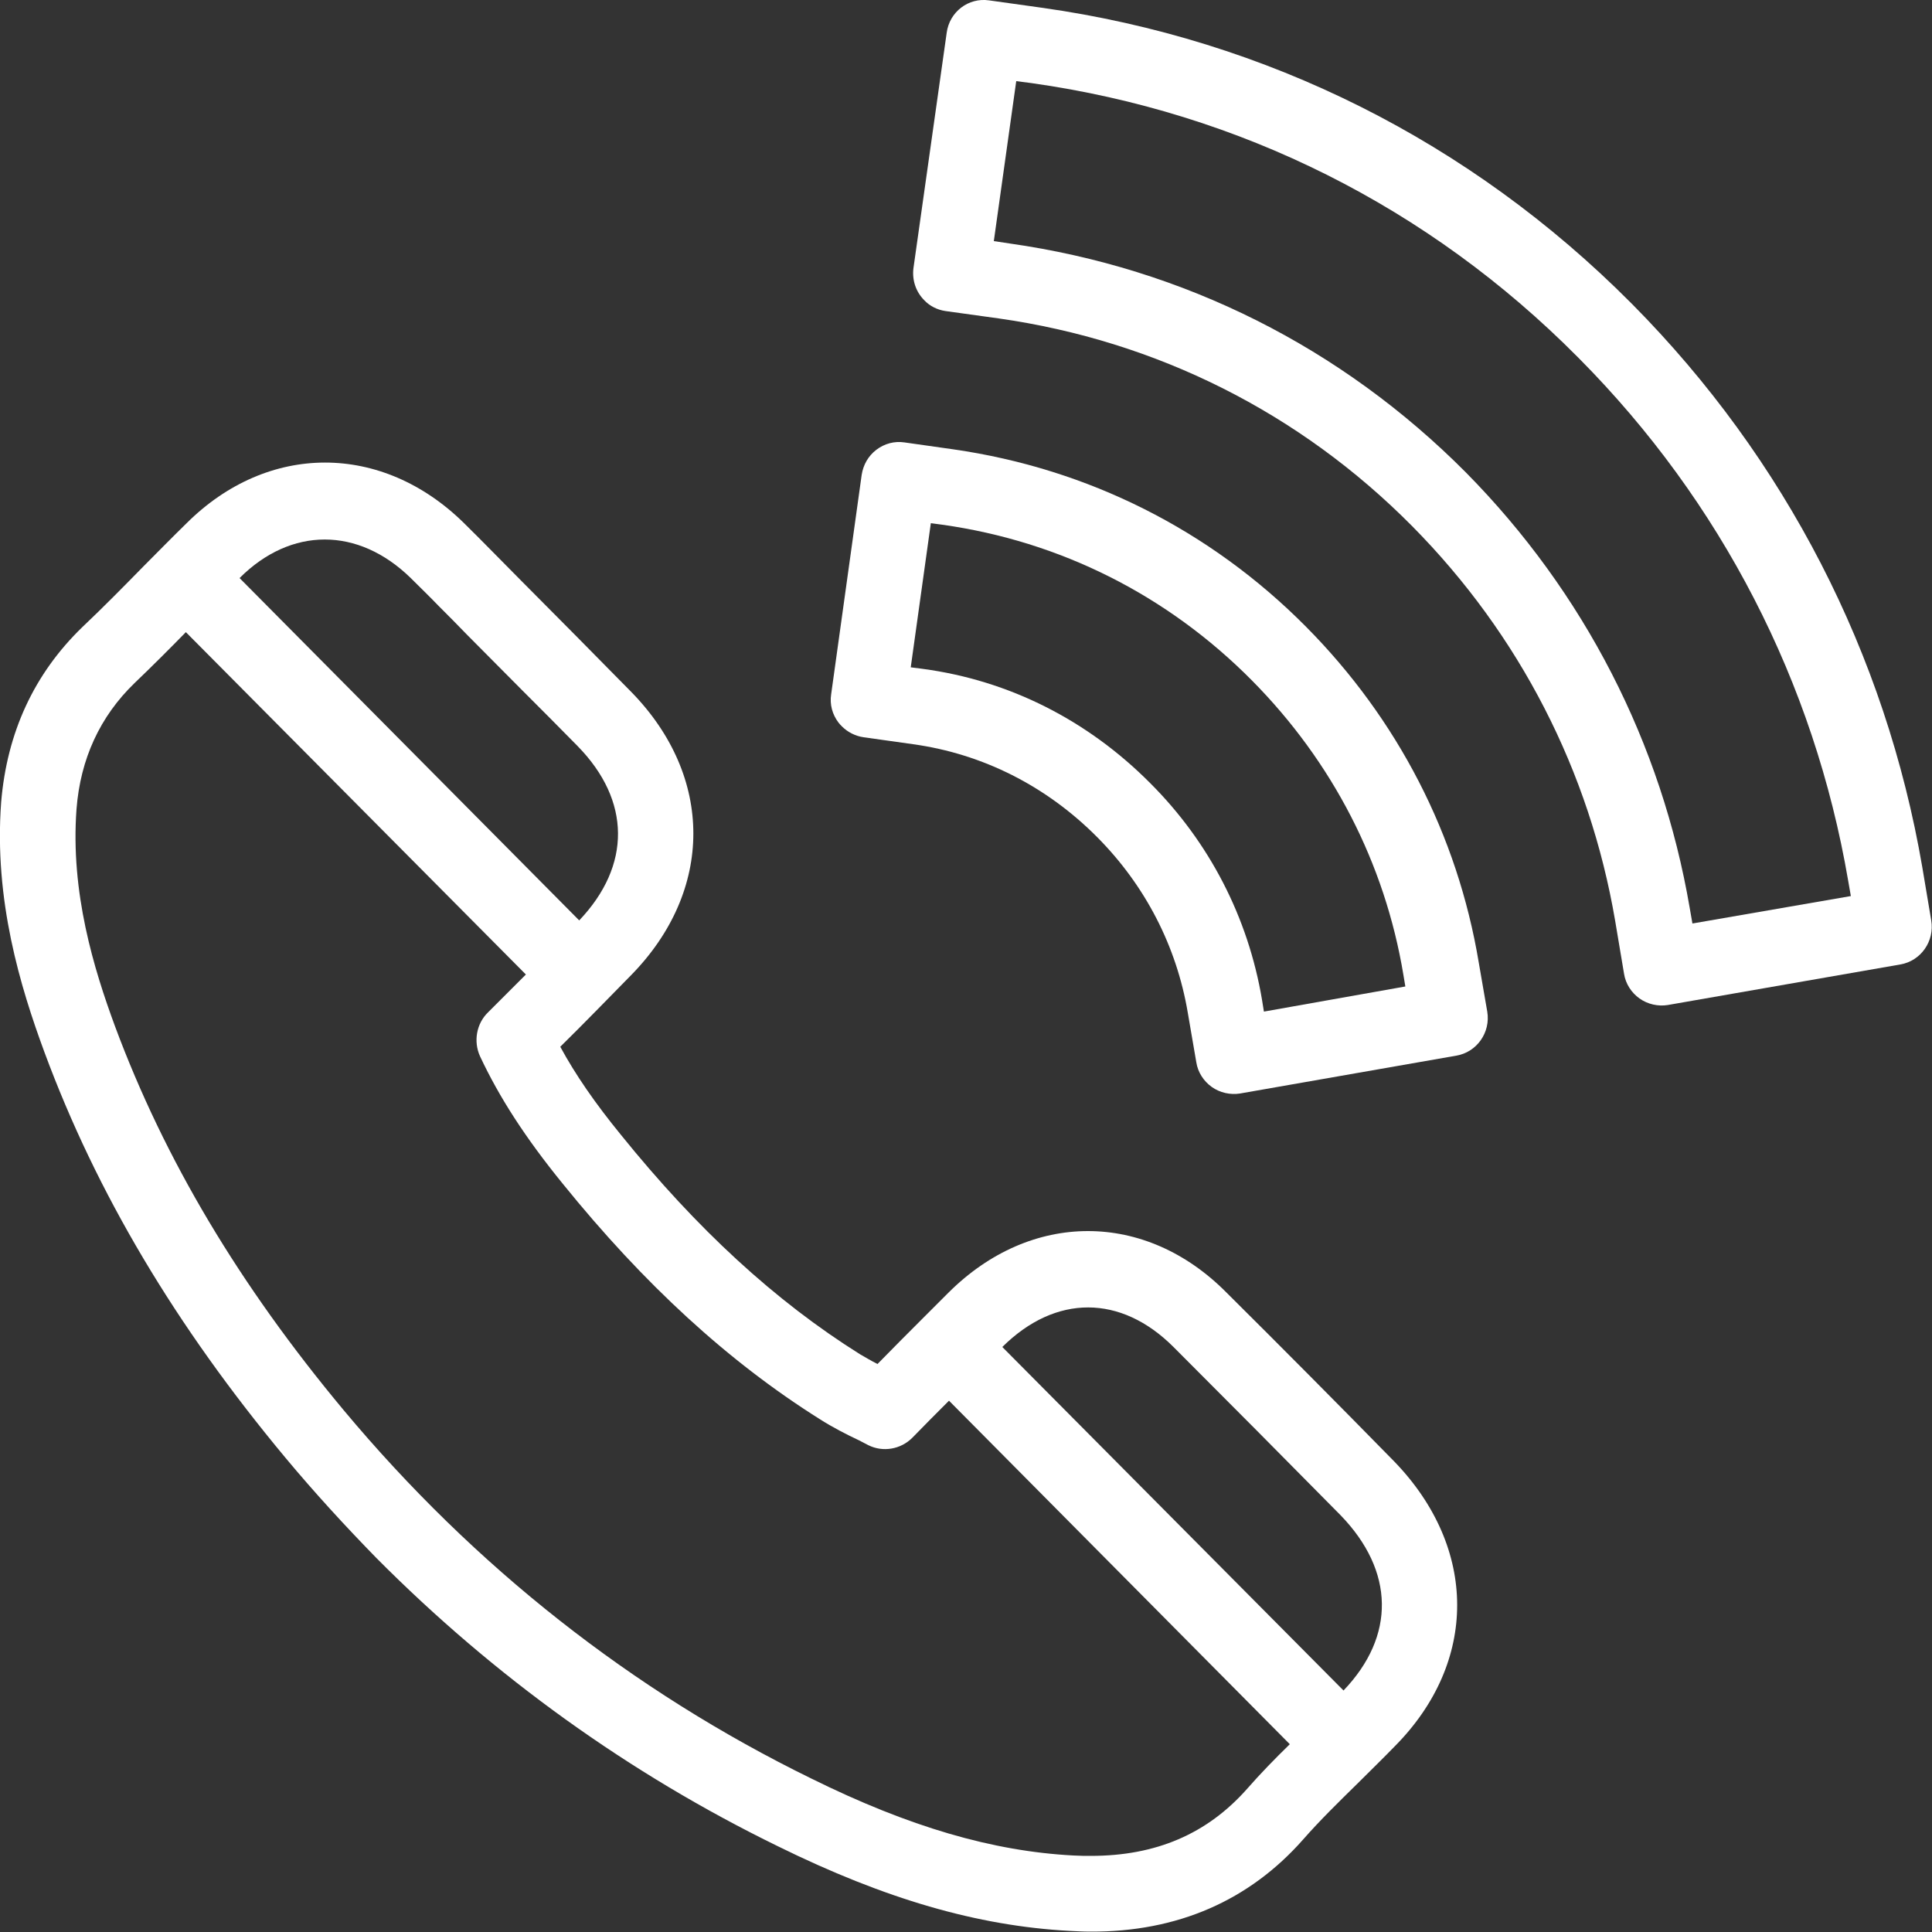 <svg version="1.2" baseProfile="tiny-ps" xmlns="http://www.w3.org/2000/svg" viewBox="0 0 500 500" width="100" height="100">
	<rect x="0" y="0" width="500" height="500" fill="#333333" stroke="none"/>
	<title>noun_call_3065802-svg</title>
	<style>
		tspan { white-space:pre }
		.shp0 { fill: #ffffff } 
	</style>
	<g id="Layer">
		<path id="Layer" fill-rule="evenodd" class="shp0" d="M282.2 499.9C280.4 499.9 278.6 499.8 276.6 499.7C253 498.4 229.1 491.5 201.3 477.8C162.8 459 127.9 433.9 97.4 403.2C89.3 394.9 81.4 386.3 73.9 377.3C45.5 343.2 25 308.8 11.5 272.3C5.3 255.5 -1.6 233 0.3 207.6C1.8 189.6 8.8 174.4 21.3 162.3C26.9 157 32.1 151.7 37.2 146.5C40.8 142.9 44.5 139.1 48.3 135.4C69.3 114.5 98.8 114.5 120 135.3C125.2 140.4 130.2 145.6 134.7 150.1L149 164.5C153.4 169 158.5 174.1 163.4 179.1C184.8 201 184.8 230.5 163.3 252.4C157.3 258.5 151.2 264.8 145 270.9C148.9 278.1 154 285.5 160.7 293.7C180.4 318.1 200.6 336.7 222.6 350.5C224 351.3 225.5 352.2 227.1 353C231.1 348.9 235.1 344.9 238.7 341.3L245.5 334.5C266.8 313.3 296.4 313.3 317.4 334.5C331.7 348.7 346.3 363.4 360.9 378.3C382.5 400.7 382.5 430.2 361 451.9C357.9 455.1 354.6 458.3 351.5 461.4C346.4 466.4 341.6 471.1 337.3 476C323.3 491.9 304.7 500 282.2 499.9ZM259.4 348.6L347.7 437.5C361.2 423.4 360.9 406.6 347 392.2C332.5 377.5 317.9 362.8 303.7 348.6C290.1 335 273.2 334.9 259.4 348.6ZM62 149.6L149.9 238.2C163.4 224 163.3 207.2 149.5 193.1C144.7 188.2 139.6 183.1 135.2 178.7L120.8 164.2C118.5 161.8 116 159.3 113.5 156.8C111.2 154.4 108.7 152 106.3 149.6C92.7 136.3 75.3 136.3 62 149.6ZM322.7 463C326.2 459 329.9 455.2 333.8 451.4L245.6 362.5C242.5 365.6 239.3 368.8 236.1 372.1C233.1 375.1 228.5 375.9 224.7 374L222.4 372.8C219 371.2 215.5 369.4 212.2 367.3C188.5 352.4 166.7 332.4 145.6 306.3C136 294.5 129.2 284 124.2 273.3C122.5 269.5 123.3 264.9 126.3 262C129.5 258.8 132.8 255.5 136.1 252.2L48.1 163.6C43.9 167.9 39.5 172.3 34.8 176.8C25.9 185.4 20.8 196.4 19.8 209.4C18.2 231 24.3 250.8 29.8 265.7C42.6 300.1 61.9 332.5 88.9 364.9C122.8 405.5 163.6 437.6 210 460.3C235.3 472.8 256.9 479.1 277.8 480.2C279.5 480.3 280.9 480.3 282.3 480.3C299.2 480.3 312.4 474.6 322.7 463Z" />
		<path id="Layer" fill-rule="evenodd" class="shp0" d="M384.9 261.8C385.8 267.2 382.2 272.3 376.9 273.2L320.9 283C318.4 283.4 315.7 282.8 313.6 281.3C311.5 279.8 310 277.5 309.6 274.9L307.4 262.1C304.5 244.9 296.4 229.2 284 216.7C270.8 203.4 254.3 195.1 236.3 192.6L223.5 190.8C221.4 190.5 219.4 189.5 217.9 188C217.6 187.7 217.3 187.4 217 187C215.4 184.9 214.7 182.3 215.1 179.7L223 122.9C223.4 120.3 224.7 118 226.8 116.4C228.9 114.8 231.5 114.1 234.1 114.5L246.8 116.3C281.5 121.3 313.1 137.1 338 162.2C361.7 186.1 377.2 216.1 382.7 249.1L384.9 261.8ZM363.7 255.3L363.2 252.3C358.4 223.4 344.8 197.1 324 176.1C302.1 154 274.4 140.1 243.9 135.8L240.9 135.4L235.7 172.7L238.8 173.1C261.2 176.1 281.5 186.4 297.7 202.7C313 218 323 237.4 326.6 258.7L327.1 261.8L363.7 255.3Z" />
		<path id="Layer" fill-rule="evenodd" class="shp0" d="M245 8.5C245.7 3.1 250.6 -0.7 256 0.1L269.6 2C327.9 10.2 380.6 36.7 422.1 78.4C422.2 78.5 422.4 78.7 422.5 78.8C462 118.7 488 169.1 497.5 224.5L499.8 238.2C500.7 243.6 497.1 248.7 491.8 249.6L431.6 260.1C429.1 260.5 426.4 259.9 424.3 258.4C422.2 256.9 420.7 254.6 420.3 252L418 238.3C411.4 199.6 393.3 164.3 365.5 136.2C336.4 106.8 299.3 88.2 258.4 82.4L244.7 80.5C242.6 80.2 240.6 79.2 239.2 77.7C237.1 75.6 236 72.6 236.4 69.4L245 8.5ZM263 21L257.2 62.4L261.2 63C306.4 69.4 347.2 89.9 379.4 122.3C410 153.3 430 192.3 437.3 235L438 239L479 231.9L478.3 227.9C469.5 176.5 445.4 129.8 408.7 92.8C408.5 92.6 408.4 92.5 408.3 92.4C369.8 53.6 320.9 29.1 266.9 21.5L263 21Z" />
	</g>
</svg>